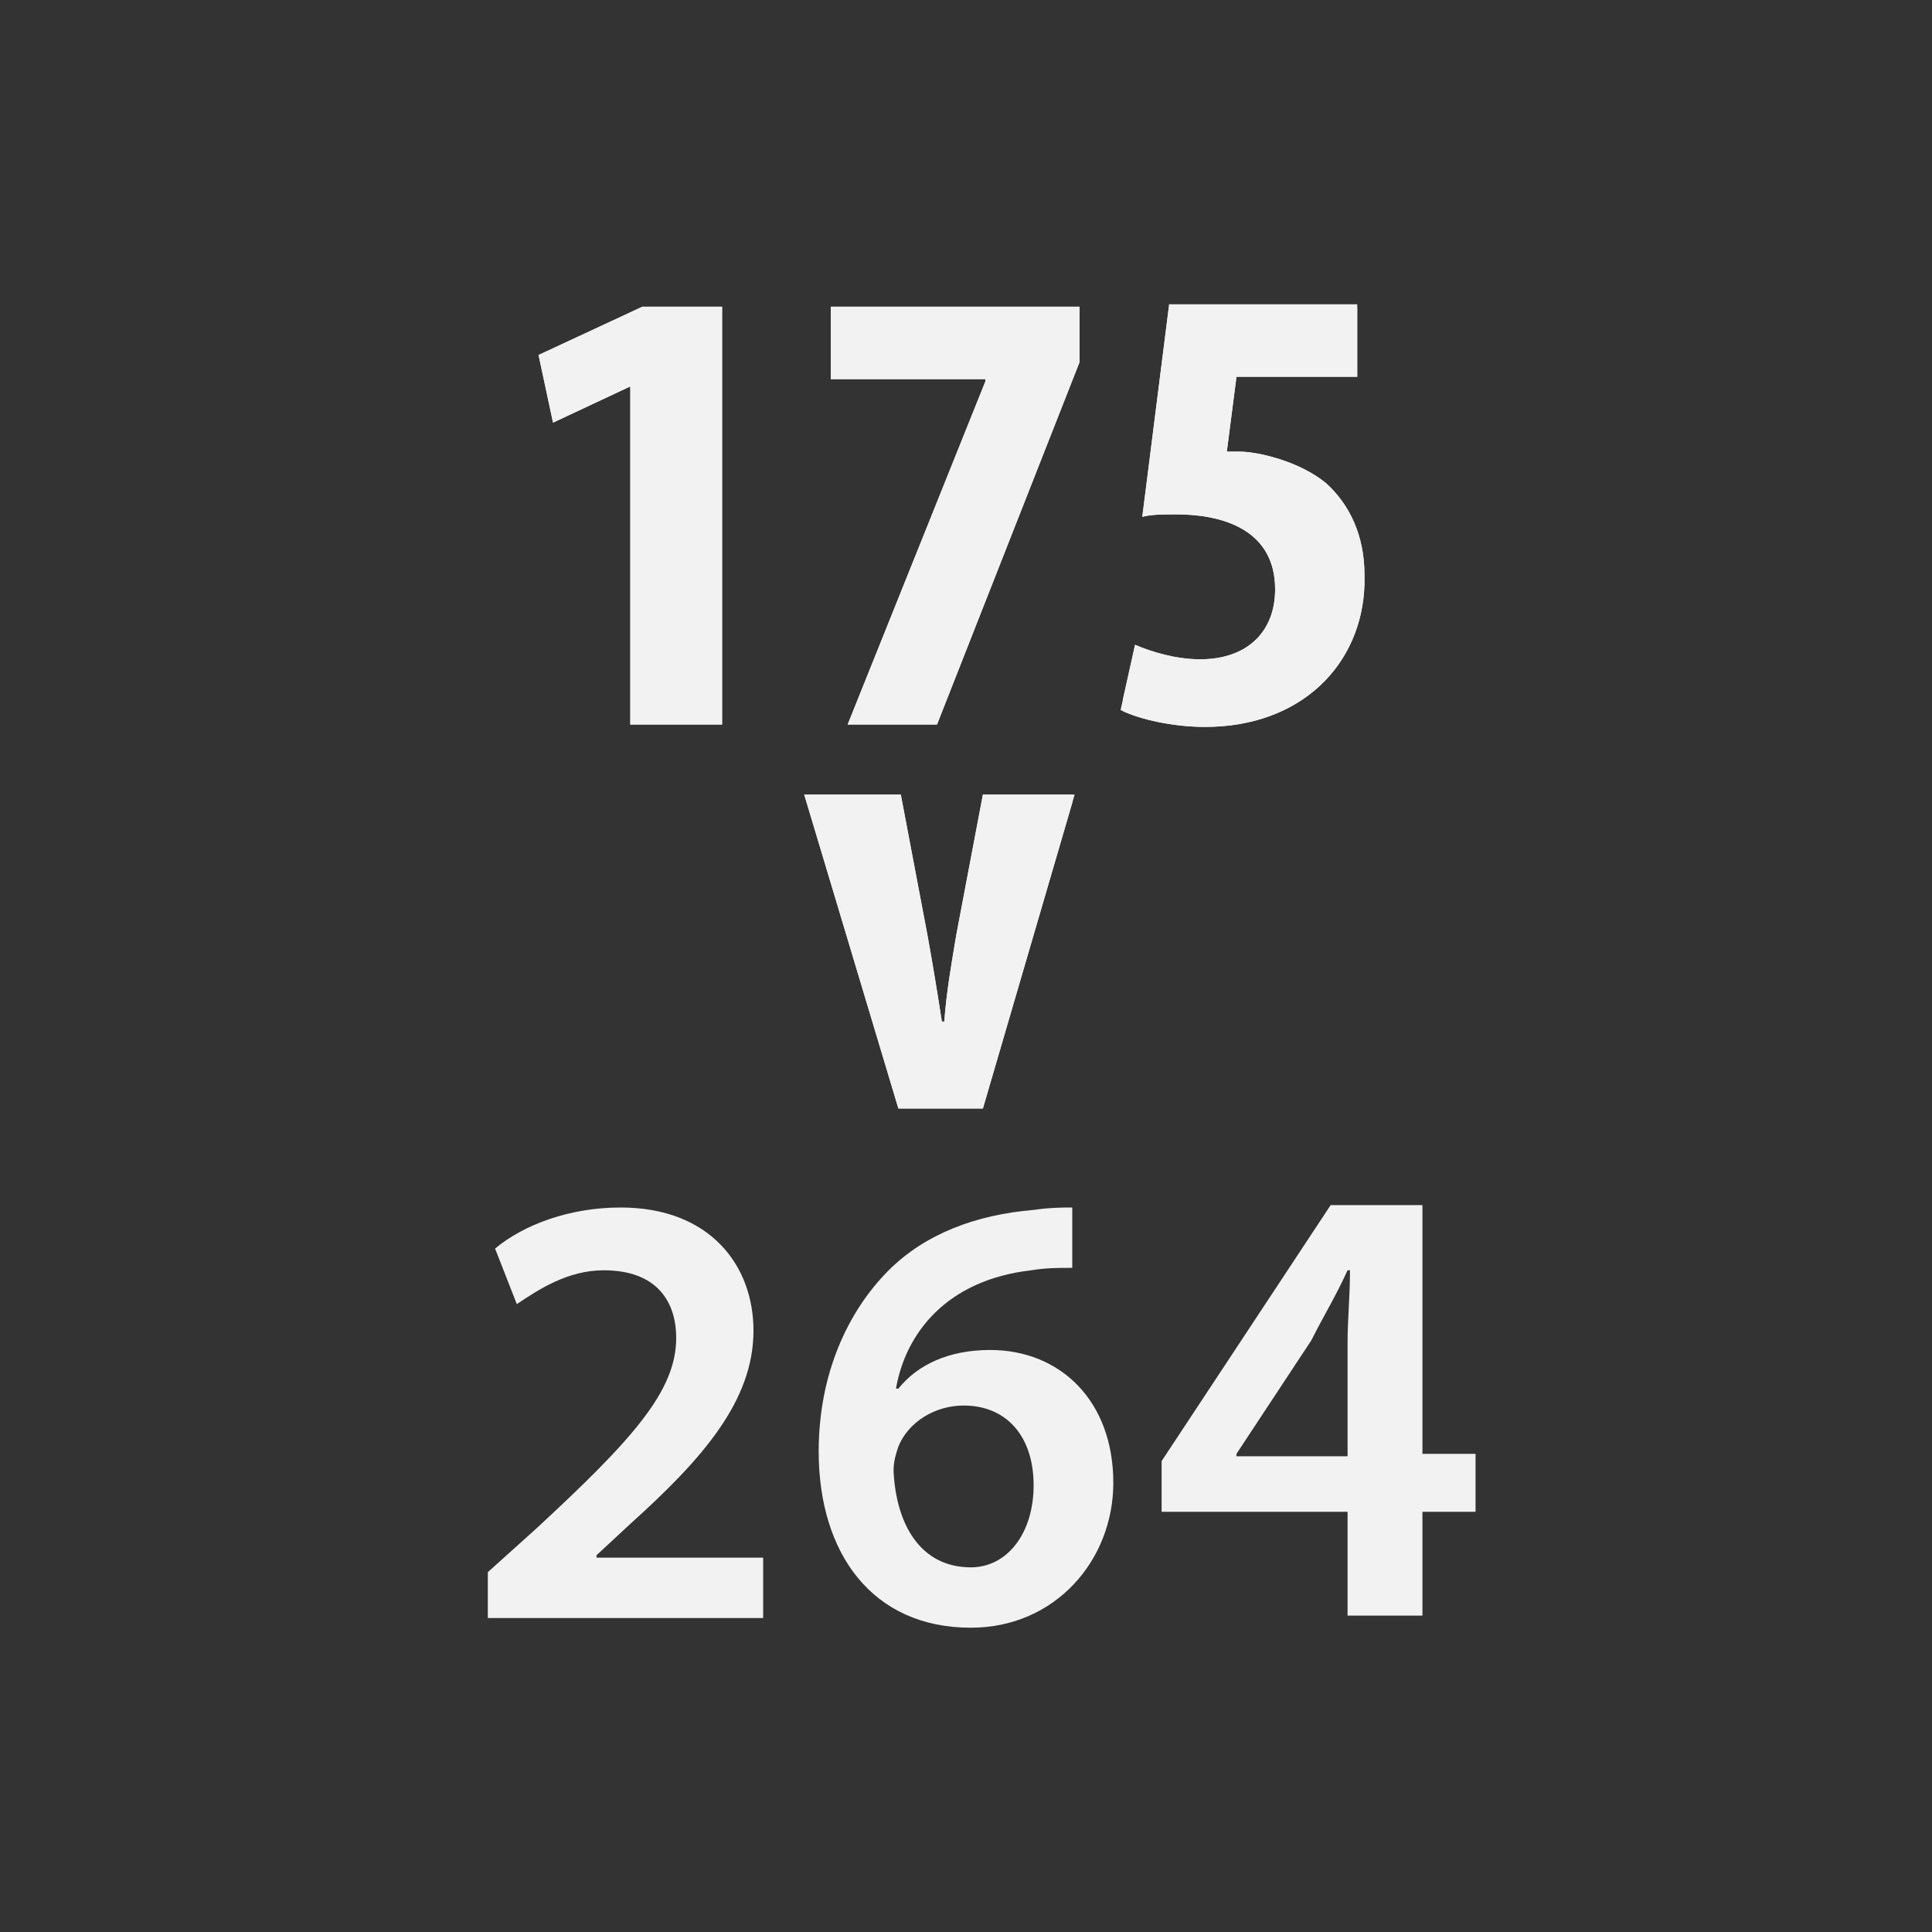 <?xml version="1.0" encoding="utf-8"?>
<!-- Generator: Adobe Illustrator 22.1.0, SVG Export Plug-In . SVG Version: 6.00 Build 0)  -->
<svg version="1.1" id="Слой_1" xmlns="http://www.w3.org/2000/svg" xmlns:xlink="http://www.w3.org/1999/xlink" x="0px" y="0px"
	 viewBox="0 0 80 80" style="enable-background:new 0 0 80 80;" xml:space="preserve">
<rect x="0" y="0" width="80" height="80" fill="#333333" stroke="none"/>
<style type="text/css">
	.st0{clip-path:url(#SVGID_2_);fill:#F2F2F2;}
	.st1{clip-path:url(#SVGID_4_);fill:#F2F2F2;}
	.st2{clip-path:url(#SVGID_6_);fill:#F2F2F2;}
	.st3{clip-path:url(#SVGID_8_);fill:#F2F2F2;}
	.st4{fill:#F2F2F2;}
</style>
<g>
	<defs>
		<polygon id="SVGID_1_" points="26.6,12.7 22.3,14.7 22.9,17.5 26.1,16 26.1,16 26.1,30 29.9,30 29.9,12.7 		"/>
	</defs>
	<use xlink:href="#SVGID_1_"  style="overflow:visible;fill:#F2F2F2;"/>
	<clipPath id="SVGID_2_">
		<use xlink:href="#SVGID_1_"  style="overflow:visible;"/>
	</clipPath>
	<rect x="22.3" y="12.7" class="st0" width="7.7" height="17.3"/>
</g>
<g>
	<defs>
		<polygon id="SVGID_3_" points="34.4,12.7 34.4,15.7 40.8,15.7 40.8,15.8 35.1,30 38.8,30 44.7,15 44.7,12.7 		"/>
	</defs>
	<use xlink:href="#SVGID_3_"  style="overflow:visible;fill:#F2F2F2;"/>
	<clipPath id="SVGID_4_">
		<use xlink:href="#SVGID_3_"  style="overflow:visible;"/>
	</clipPath>
	<rect x="34.4" y="12.7" class="st1" width="10.3" height="17.3"/>
</g>
<g>
	<defs>
		<path id="SVGID_5_" d="M48.4,12.7l-1.1,8.7c0.4-0.1,0.8-0.1,1.4-0.1c2.2,0,4.1,0.8,4.1,3.1c0,1.8-1.2,2.9-3.1,2.9
			c-1,0-2-0.3-2.7-0.6l-0.6,2.7c0.8,0.4,2.2,0.7,3.5,0.7c4,0,6.5-2.6,6.6-5.9v-0.4c0-1.6-0.6-2.9-1.6-3.8c-1.1-0.9-2.8-1.3-3.6-1.3
			c-0.2,0-0.4,0-0.5,0l0.4-3.1h5v-3H48.4z"/>
	</defs>
	<use xlink:href="#SVGID_5_"  style="overflow:visible;fill:#F2F2F2;"/>
	<clipPath id="SVGID_6_">
		<use xlink:href="#SVGID_5_"  style="overflow:visible;"/>
	</clipPath>
	<rect x="46.5" y="12.7" class="st2" width="10.1" height="17.5"/>
</g>
<g>
	<defs>
		<path id="SVGID_7_" d="M40.7,32.9l-1.1,5.8c-0.2,1.2-0.4,2.3-0.5,3.6H39c-0.2-1.3-0.4-2.5-0.6-3.6l-1.1-5.8h-4l3.9,13h3.5l3.8-13
			H40.7z"/>
	</defs>
	<use xlink:href="#SVGID_7_"  style="overflow:visible;fill:#F2F2F2;"/>
	<clipPath id="SVGID_8_">
		<use xlink:href="#SVGID_7_"  style="overflow:visible;"/>
	</clipPath>
	<rect x="33.2" y="32.9" class="st3" width="11.2" height="13"/>
</g>
<path class="st4" d="M20.2,67v-1.9l2-1.8c4-3.7,5.8-5.7,5.8-7.9c0-1.5-0.8-2.8-3-2.8c-1.5,0-2.7,0.8-3.6,1.4l-0.9-2.3
	c1.2-1,3.1-1.7,5.2-1.7c3.7,0,5.5,2.4,5.5,5.1c0,2.9-2.1,5.3-5.1,8l-1.4,1.3v0.1h6.9V67H20.2z"/>
<path class="st4" d="M44.3,52.5c-0.5,0-1,0-1.6,0.1c-3.5,0.4-5.2,2.6-5.6,4.9h0.1c0.8-1,2.1-1.6,3.8-1.6c2.9,0,5.1,2.1,5.1,5.5
	c0,3.2-2.4,6-5.9,6c-4.1,0-6.3-3.1-6.3-7.3c0-3.2,1.2-5.8,2.9-7.5c1.5-1.5,3.6-2.3,6-2.5c0.7-0.1,1.2-0.1,1.6-0.1V52.5z M42.8,61.5
	c0-2-1.1-3.3-2.9-3.3c-1.2,0-2.3,0.7-2.7,1.7c-0.1,0.3-0.2,0.6-0.2,1c0.1,2.2,1.1,4,3.2,4C41.7,64.9,42.8,63.5,42.8,61.5z"/>
<path class="st4" d="M55.8,66.9v-4.3h-7.7v-2.1l7-10.6h3.8v10.3h2.2v2.4h-2.2v4.3H55.8z M55.8,60.2v-4.6c0-1,0.1-1.9,0.1-3h-0.1
	c-0.5,1.1-1,1.9-1.5,2.9l-3.1,4.7v0.1H55.8z"/>
</svg>
